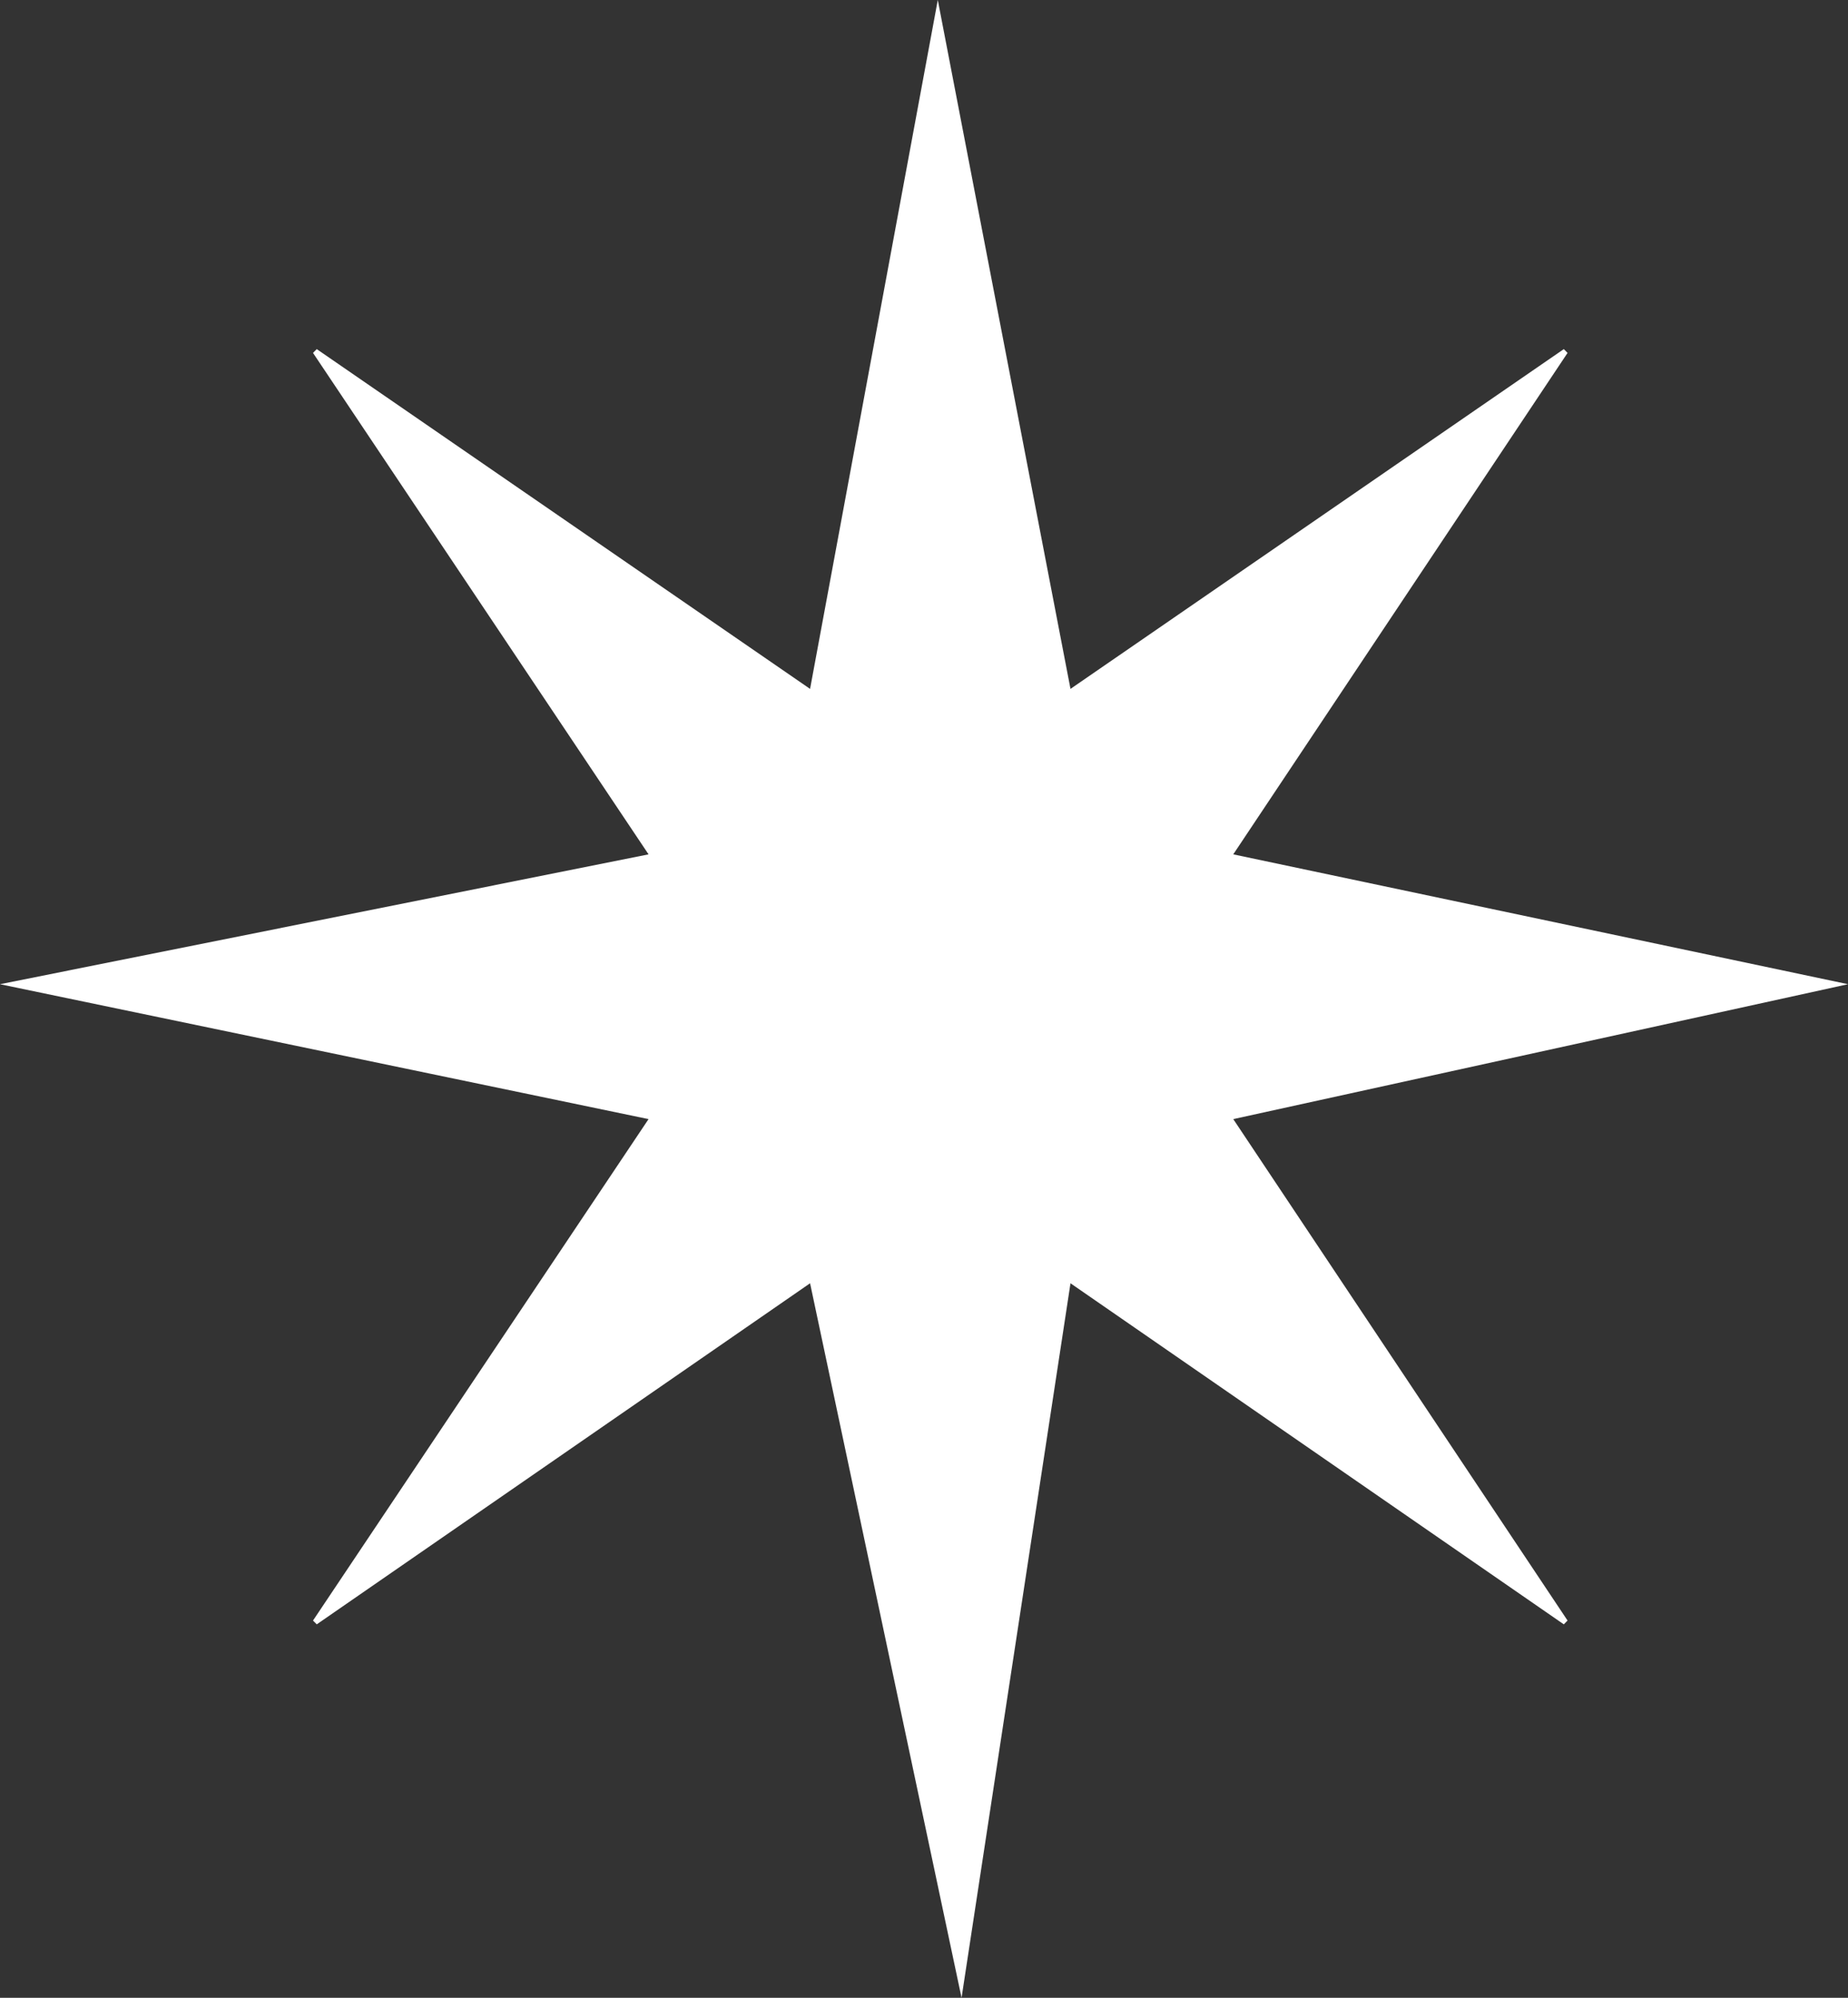 <?xml version="1.0" encoding="UTF-8"?> <svg xmlns="http://www.w3.org/2000/svg" width="37" height="40" viewBox="0 0 37 40" fill="none"><rect x="0" y="0" width="37" height="40" fill="#333333" stroke="none"/><path d="M16.219 13.793L18.776 0L21.433 13.793L31.31 6.99L31.385 7.066L24.692 17.106L37 19.706L24.692 22.407L31.385 32.447L31.31 32.523L21.433 25.694L19.252 40L16.219 25.694L6.342 32.523L6.267 32.447L12.985 22.407L0 19.706L12.985 17.106L6.267 7.066L6.342 6.99L16.219 13.793Z" fill="white"></path></svg> 